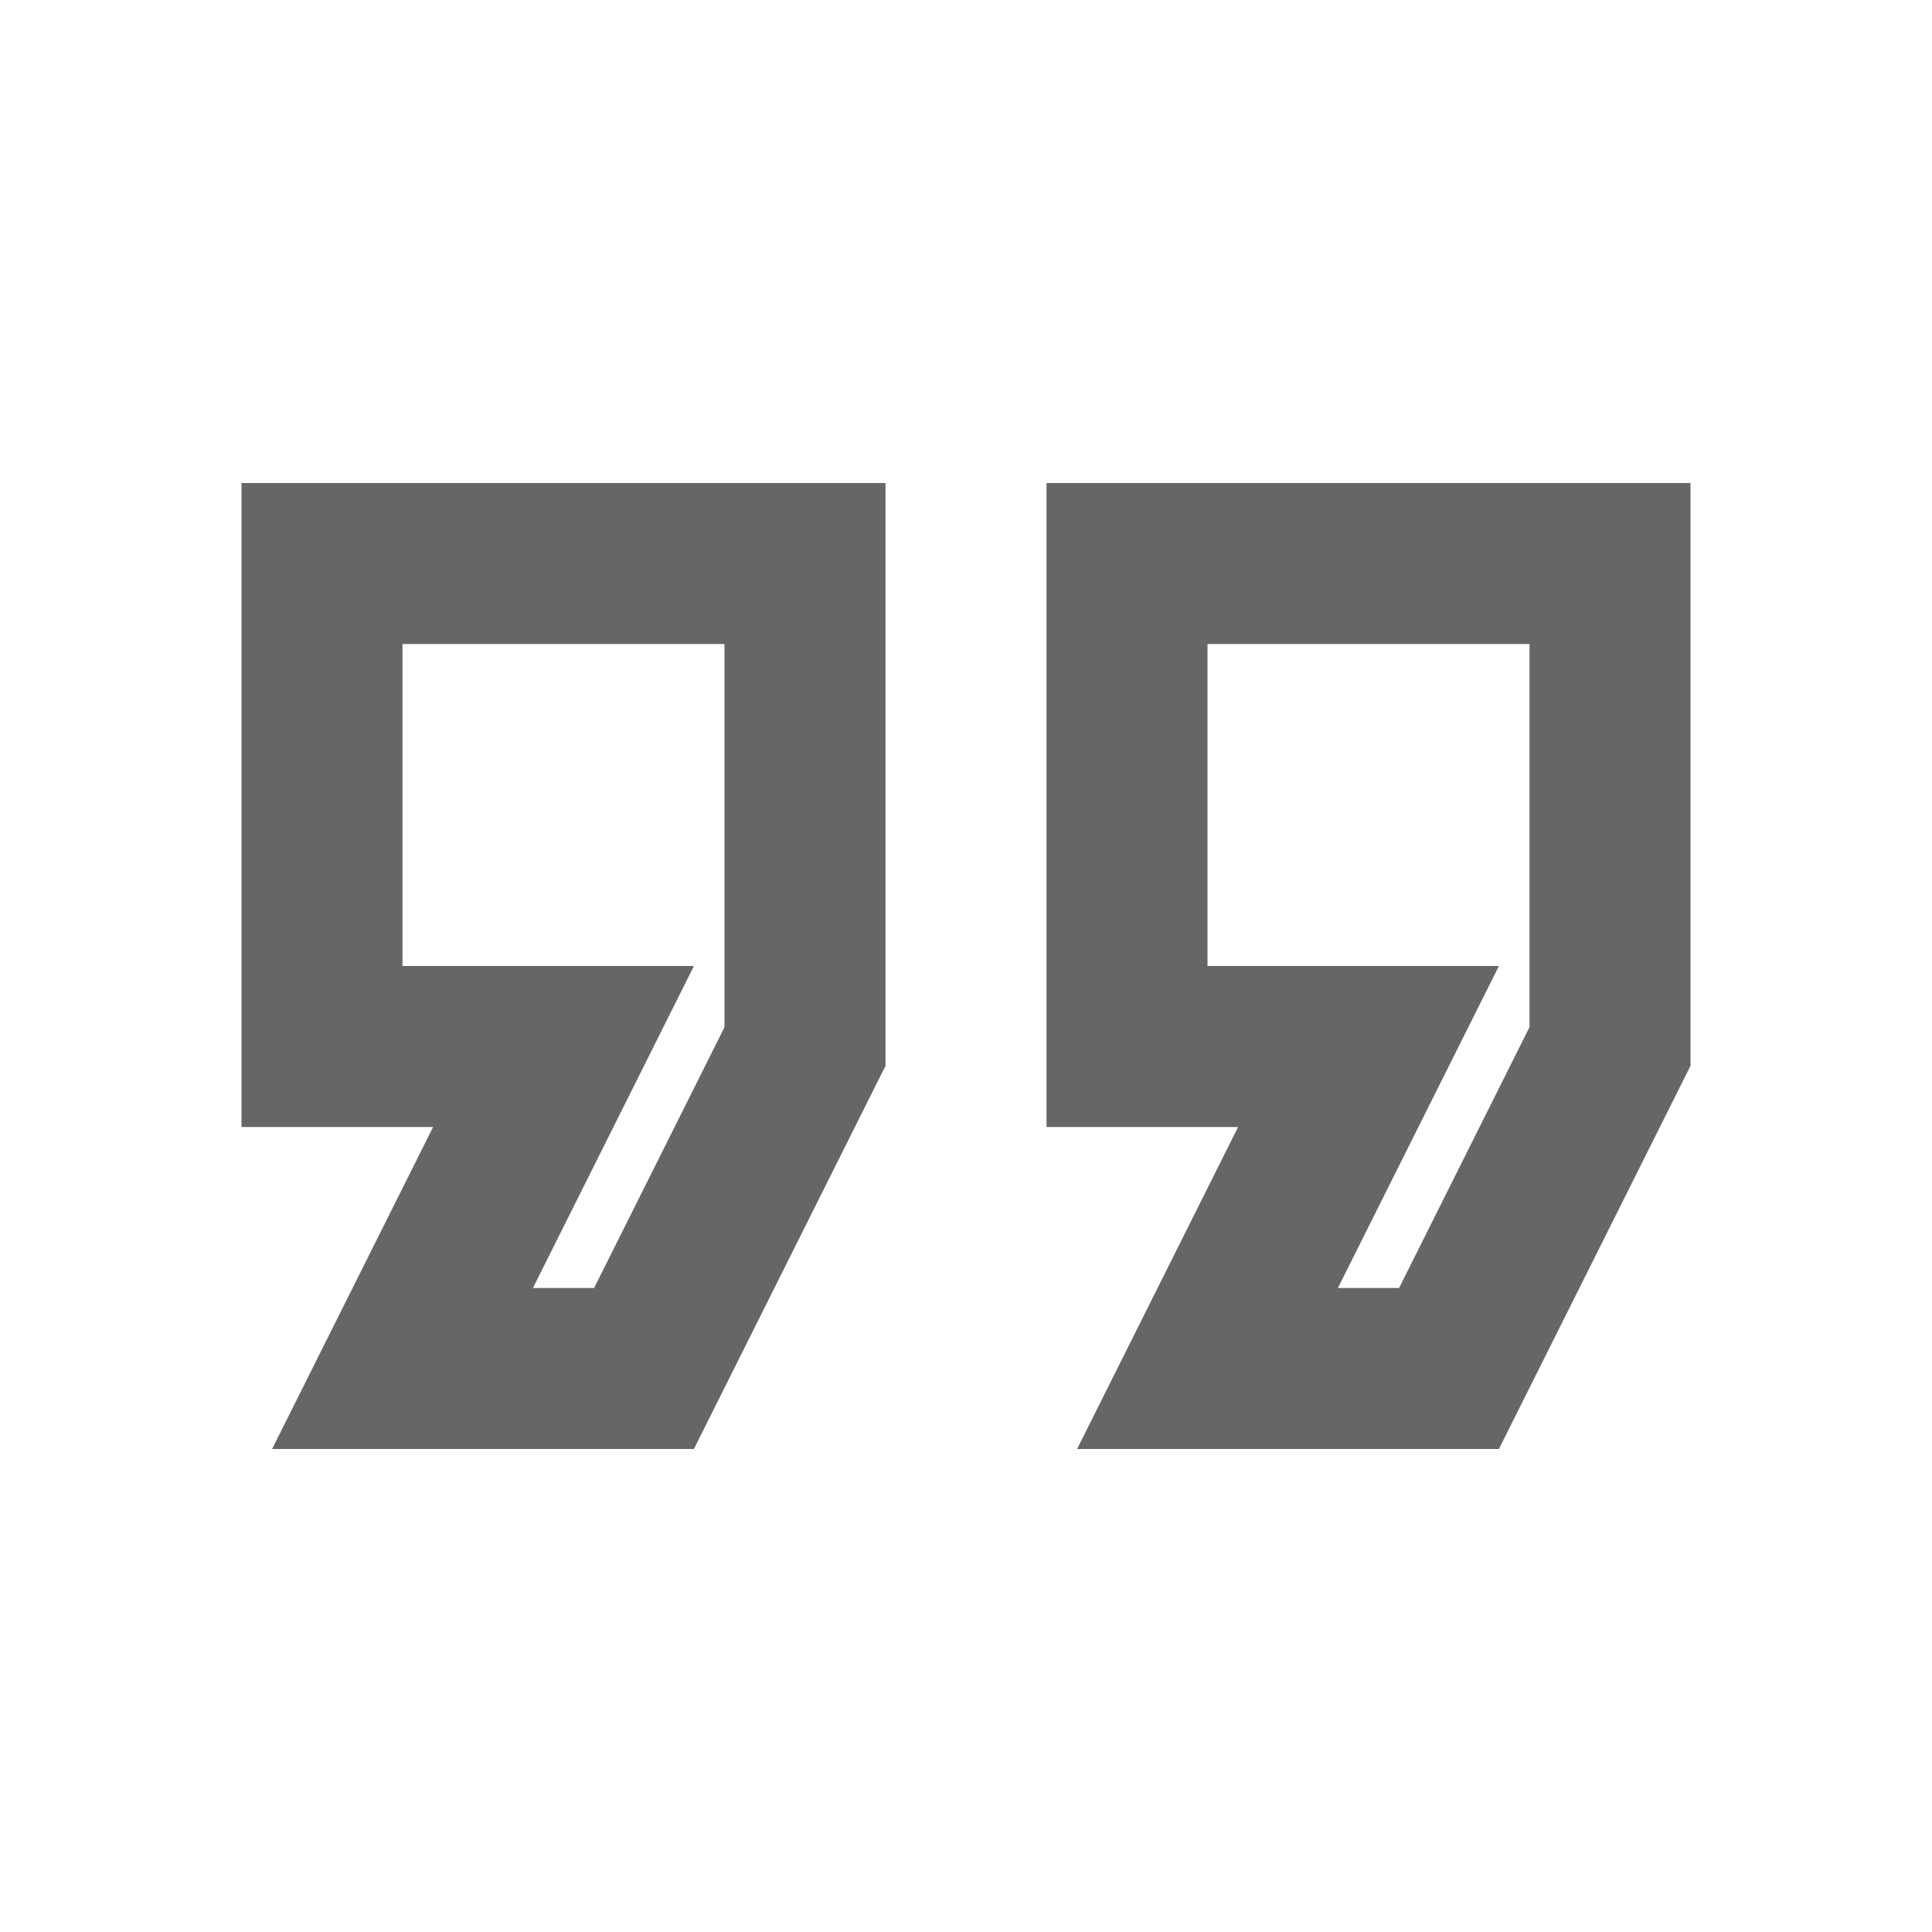 <!-- Generated by IcoMoon.io -->
<svg version="1.1" xmlns="http://www.w3.org/2000/svg" width="18" height="18" viewBox="0 0 18 18">
<title>format-quote-outlined</title>
<path opacity="0.6" fill="#000" d="M6.465 13.5l1.785-3.57v-5.43h-6v6h1.785l-1.5 3h3.93zM10.035 13.5h3.93l1.785-3.57v-5.43h-6v6h1.785l-1.5 3zM13.035 12h-0.57l1.5-3h-2.715v-3h3v3.57l-1.215 2.43zM5.535 12h-0.57l1.5-3h-2.715v-3h3v3.57l-1.215 2.43z"></path>
</svg>
